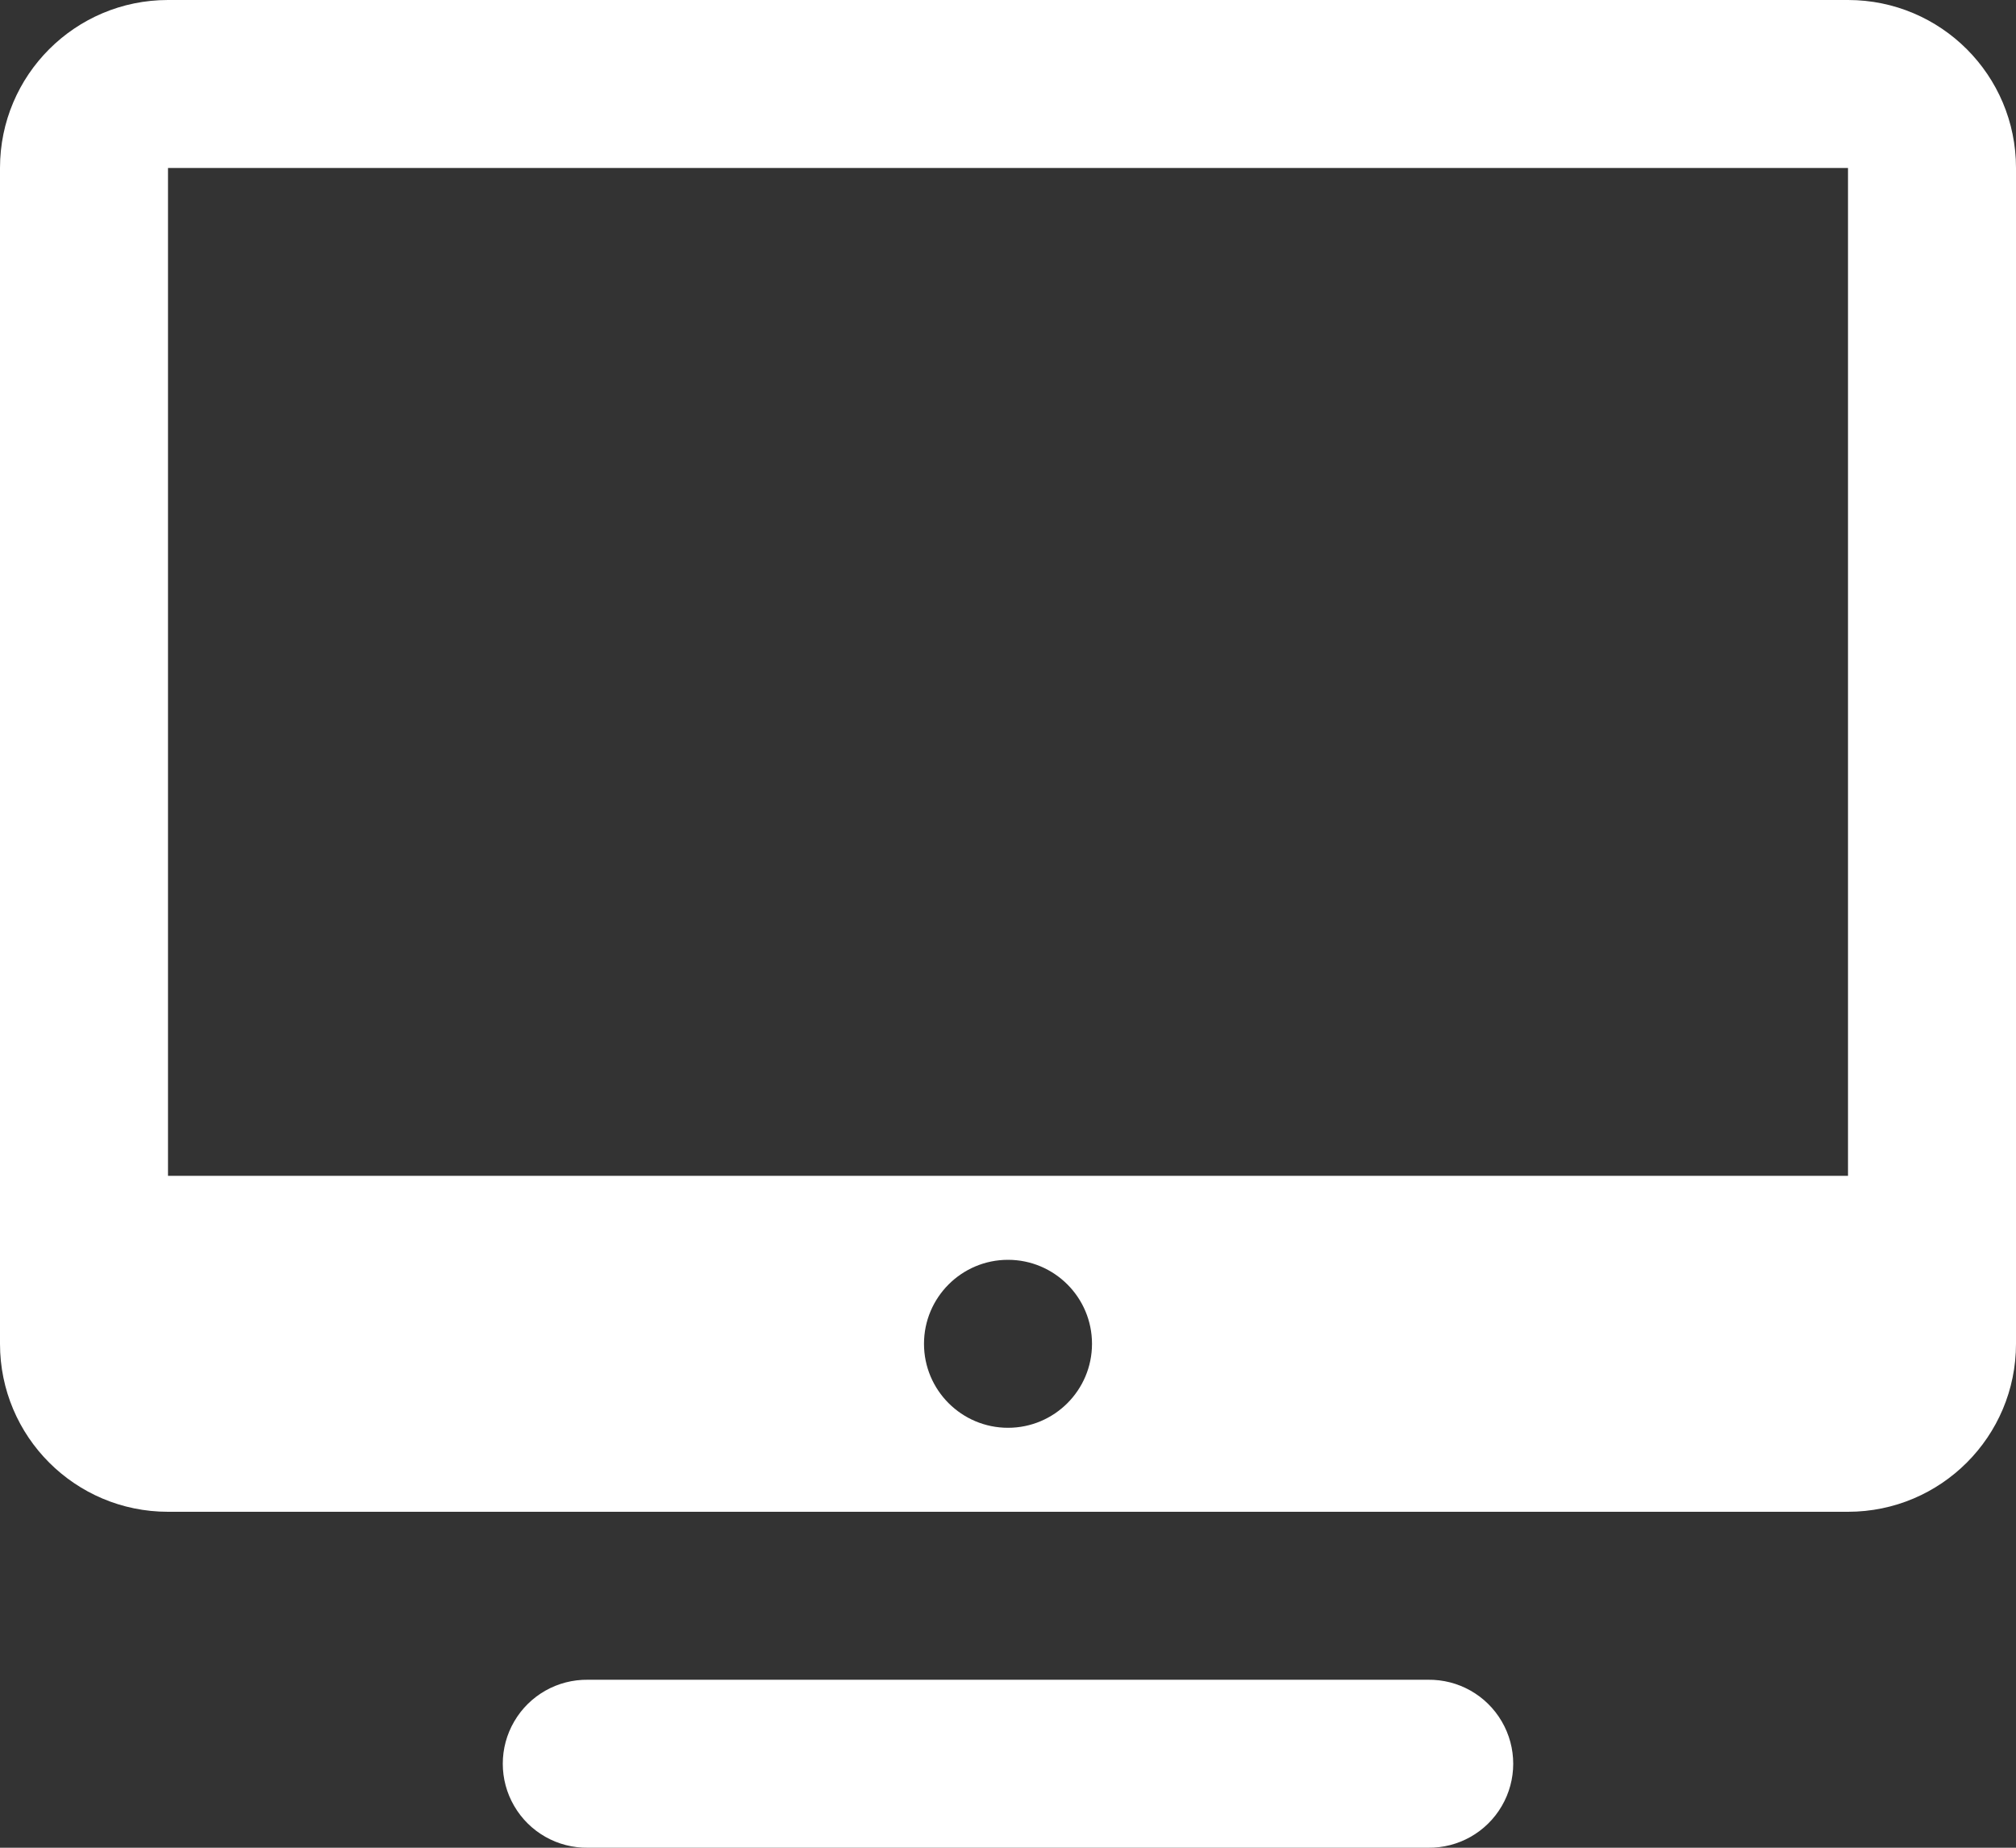 <?xml version="1.0" encoding="UTF-8" standalone="no"?><!-- Generator: Gravit.io --><svg xmlns="http://www.w3.org/2000/svg" xmlns:xlink="http://www.w3.org/1999/xlink" style="isolation:isolate" viewBox="0 0 24 22" width="24pt" height="22pt"><rect x="0" y="0" width="24" height="22" fill="#333333" stroke="none"/><defs><clipPath id="_clipPath_KkDJootZZJcyJK8AYXyBwgEmKazDNC7s"><rect width="24" height="22"/></clipPath></defs><g clip-path="url(#_clipPath_KkDJootZZJcyJK8AYXyBwgEmKazDNC7s)"><path d=" M 2 0 C 0.895 0 0 0.895 0 2 L 0 16 C 0 17.105 0.895 18 2 18 L 22 18 C 23.105 18 24 17.105 24 16 L 24 2 C 24 0.895 23.105 0 22 0 L 2 0 Z  M 2 2 L 22 2 L 22 14 L 2 14 L 2 2 Z  M 12 15 C 12.552 15 13 15.448 13 16 C 13 16.552 12.552 17 12 17 C 11.448 17 11 16.552 11 16 C 11 15.448 11.448 15 12 15 Z  M 7 20 C 6.639 19.995 6.304 20.184 6.122 20.496 C 5.94 20.807 5.94 21.193 6.122 21.504 C 6.304 21.816 6.639 22.005 7 22 L 17 22 C 17.361 22.005 17.696 21.816 17.878 21.504 C 18.06 21.193 18.06 20.807 17.878 20.496 C 17.696 20.184 17.361 19.995 17 20 L 7 20 Z " fill="rgb(255,255,255)"/></g></svg>